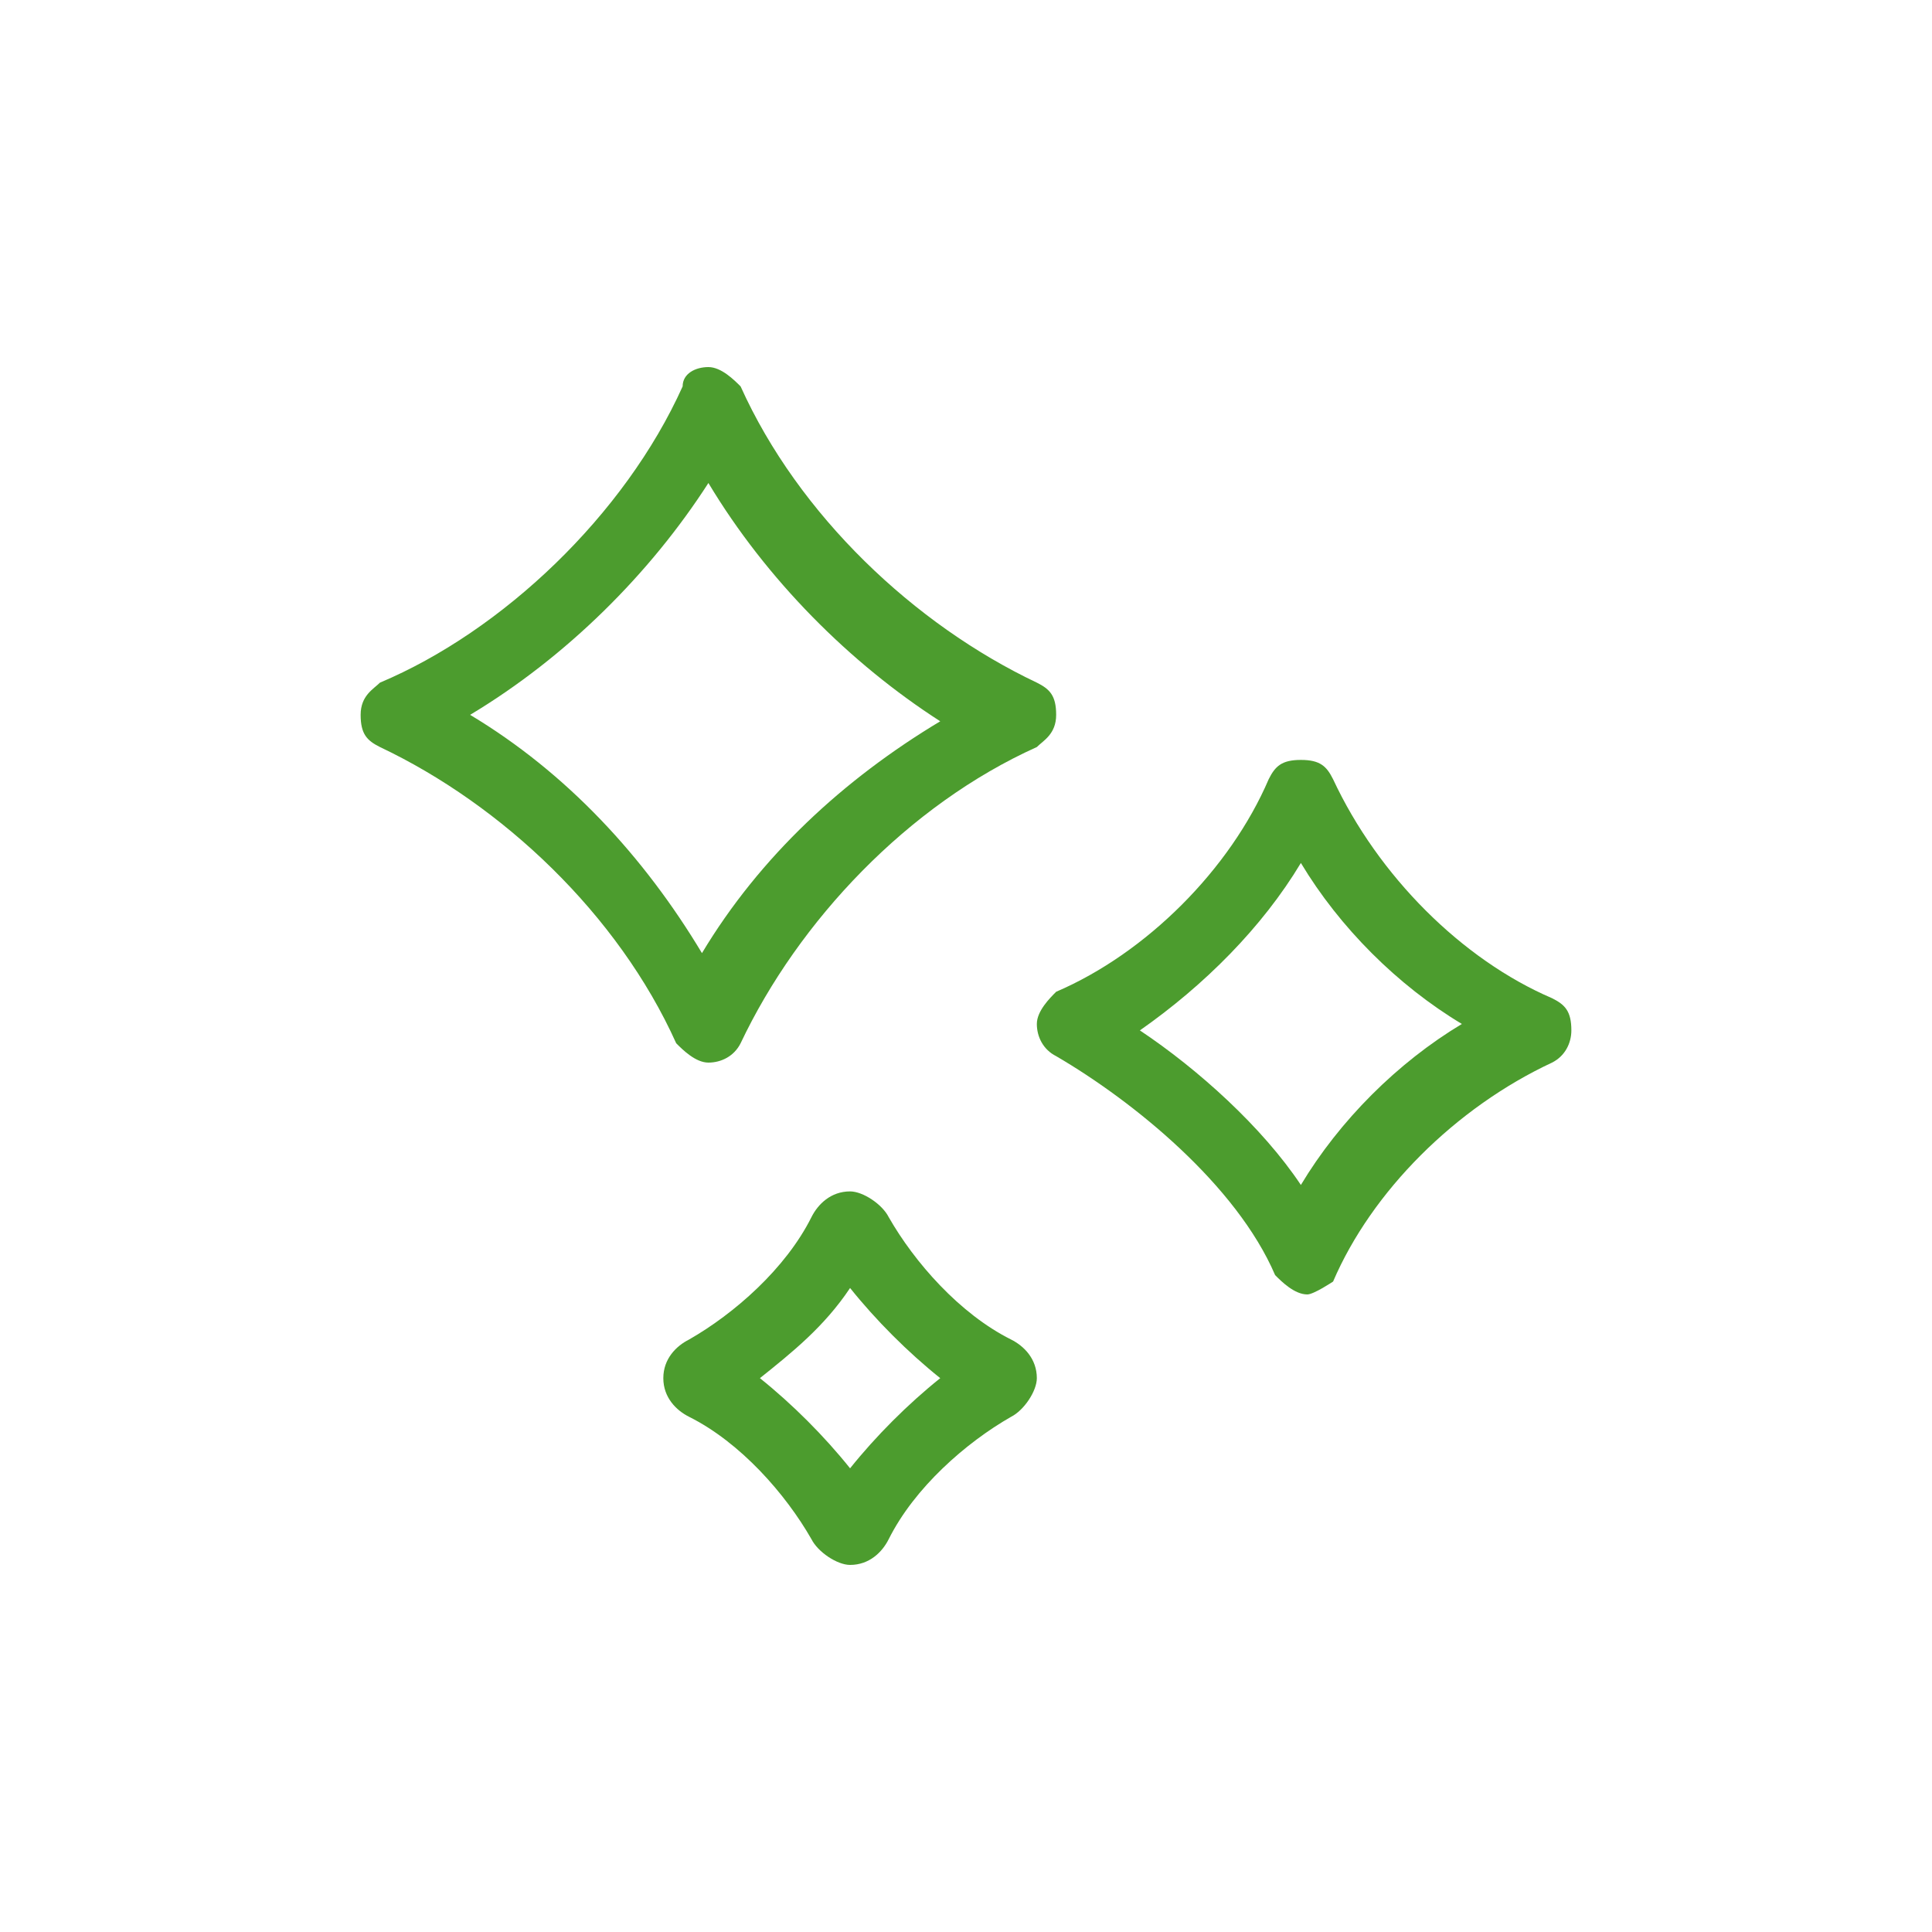<?xml version="1.0" encoding="utf-8"?>
<!-- Generator: Adobe Illustrator 25.2.1, SVG Export Plug-In . SVG Version: 6.00 Build 0)  -->
<svg version="1.1" id="Layer_1" xmlns="http://www.w3.org/2000/svg" xmlns:xlink="http://www.w3.org/1999/xlink" x="0px" y="0px"
	 viewBox="0 0 30 30" style="enable-background:new 0 0 30 30;" xml:space="preserve">
<style type="text/css">
	.st0{fill:#4C9C2E;}
</style>
<g>
	<path class="st0" d="M11,16.5c-0.2,0-0.4-0.2-0.5-0.3c-0.9-2-2.7-3.7-4.6-4.6c-0.2-0.1-0.3-0.2-0.3-0.5s0.2-0.4,0.3-0.5
		C7.8,9.8,9.7,8,10.6,6c0-0.2,0.2-0.3,0.4-0.3c0.2,0,0.4,0.2,0.5,0.3c0.9,2,2.7,3.7,4.6,4.6c0.2,0.1,0.3,0.2,0.3,0.5
		s-0.2,0.4-0.3,0.5c-2,0.9-3.7,2.7-4.6,4.6C11.4,16.4,11.2,16.5,11,16.5L11,16.5z M7.3,11.1c1.5,0.9,2.7,2.2,3.6,3.7
		c0.9-1.5,2.2-2.7,3.7-3.6C13.2,10.3,11.9,9,11,7.5C10.1,8.9,8.8,10.2,7.3,11.1z"/>
	<path class="st0" d="M20.3,20.1c-0.2,0-0.4-0.2-0.5-0.3c-0.6-1.4-2.2-2.7-3.4-3.4c-0.2-0.1-0.3-0.3-0.3-0.5c0-0.2,0.2-0.4,0.3-0.5
		c1.4-0.6,2.7-1.9,3.3-3.3c0.1-0.2,0.2-0.3,0.5-0.3s0.4,0.1,0.5,0.3c0.7,1.5,2,2.8,3.4,3.4c0.2,0.1,0.3,0.2,0.3,0.5
		c0,0.2-0.1,0.4-0.3,0.5c-1.5,0.7-2.8,2-3.4,3.4C20.7,19.9,20.4,20.1,20.3,20.1L20.3,20.1z M17.7,16c0.9,0.6,1.9,1.5,2.5,2.4
		c0.6-1,1.5-1.9,2.5-2.5c-1-0.6-1.9-1.5-2.5-2.5C19.6,14.4,18.7,15.3,17.7,16z"/>
	<path class="st0" d="M13.2,24.3c-0.2,0-0.5-0.2-0.6-0.4c-0.4-0.7-1.1-1.5-1.9-1.9c-0.2-0.1-0.4-0.3-0.4-0.6s0.2-0.5,0.4-0.6
		c0.7-0.4,1.5-1.1,1.9-1.9c0.1-0.2,0.3-0.4,0.6-0.4c0.2,0,0.5,0.2,0.6,0.4c0.4,0.7,1.1,1.5,1.9,1.9c0.2,0.1,0.4,0.3,0.4,0.6
		c0,0.2-0.2,0.5-0.4,0.6c-0.7,0.4-1.5,1.1-1.9,1.9C13.7,24.1,13.5,24.3,13.2,24.3z M12.7,23.7L12.7,23.7L12.7,23.7z M12.7,23.7
		L12.7,23.7L12.7,23.7z M13.6,23.7L13.6,23.7L13.6,23.7z M11.8,21.4c0.5,0.4,1,0.9,1.4,1.4c0.4-0.5,0.9-1,1.4-1.4
		c-0.5-0.4-1-0.9-1.4-1.4C12.8,20.6,12.3,21,11.8,21.4z M15.5,21.9L15.5,21.9L15.5,21.9z M11,21.9L11,21.9L11,21.9z M15.4,21.9
		L15.4,21.9L15.4,21.9z M11,20.9L11,20.9L11,20.9z M15.4,20.9L15.4,20.9L15.4,20.9z M12.7,19.1L12.7,19.1L12.7,19.1z M13.6,19.1
		L13.6,19.1L13.6,19.1z M13.8,19.1L13.8,19.1L13.8,19.1z"/>
</g>
</svg>
